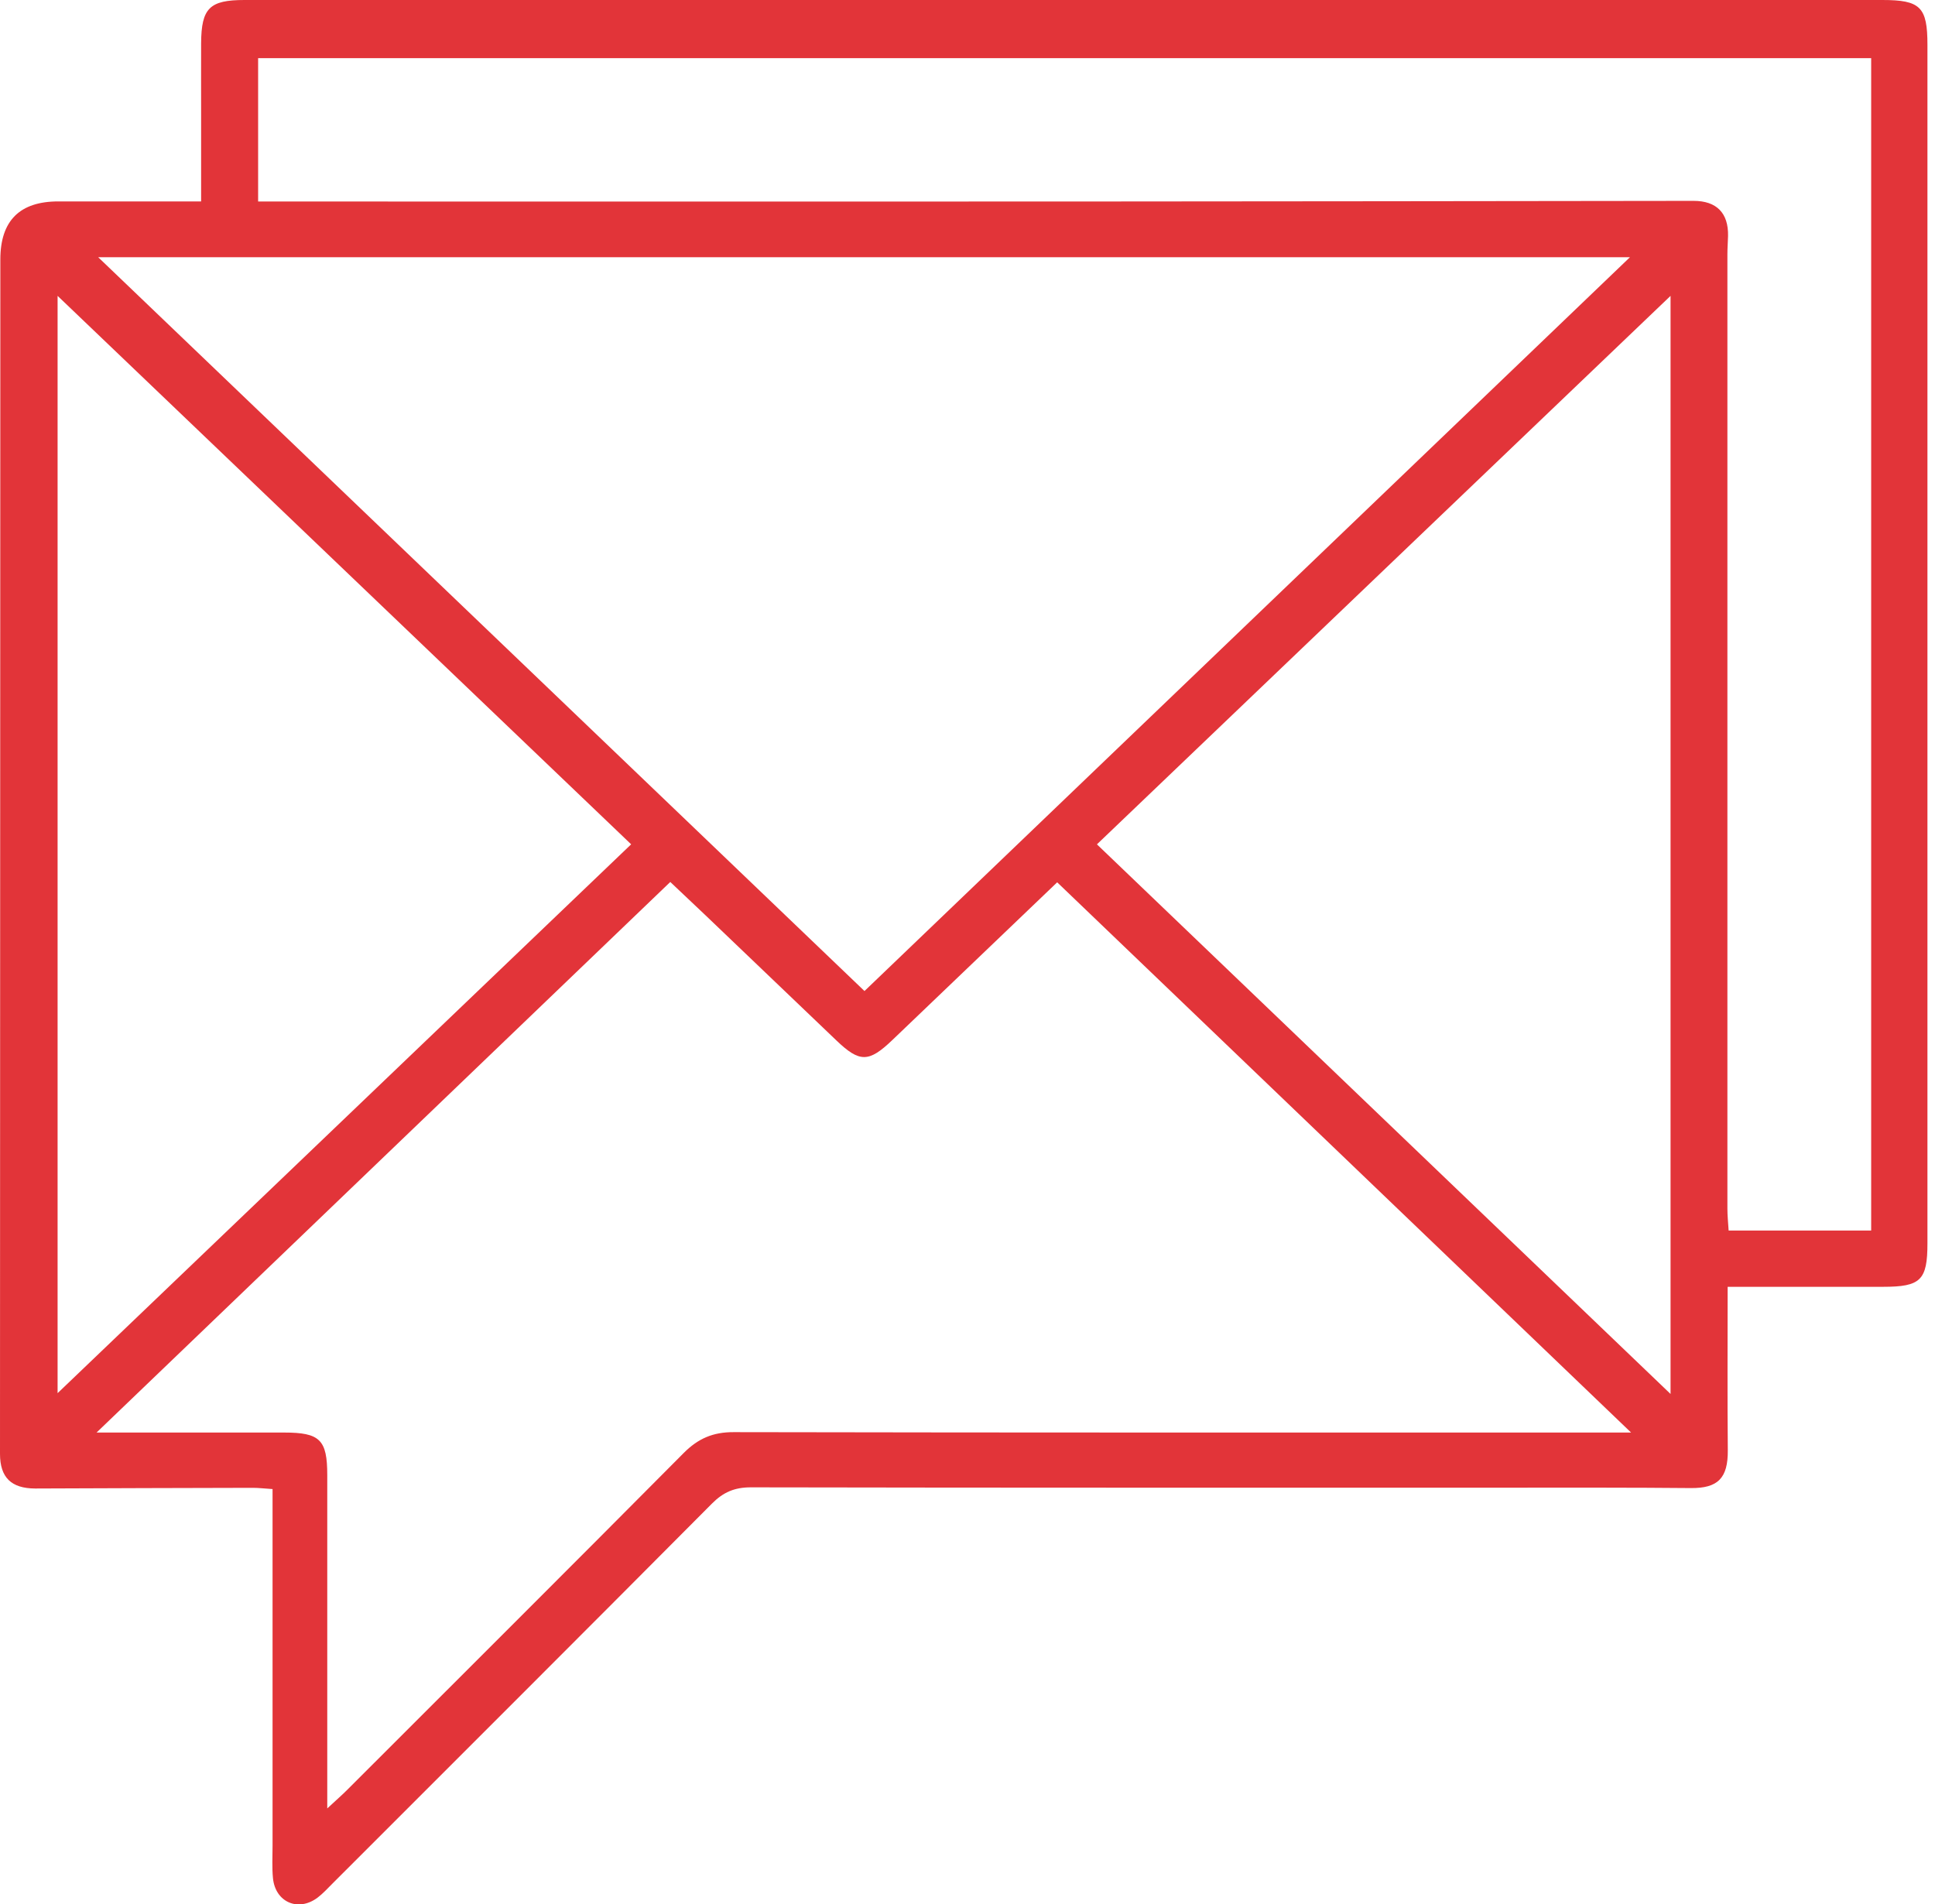 <svg width="63" height="62" viewBox="0 0 63 62" fill="none" xmlns="http://www.w3.org/2000/svg">
<path d="M56.249 41.897C56.249 43.735 56.238 45.476 56.254 47.218C56.262 48.126 55.933 48.458 55.049 48.45C53.15 48.432 51.252 48.437 49.353 48.437C41.05 48.437 32.747 48.442 24.447 48.426C23.916 48.426 23.549 48.583 23.178 48.957C19.067 53.092 14.941 57.21 10.82 61.331C10.664 61.487 10.515 61.652 10.339 61.785C9.71 62.258 8.964 61.934 8.887 61.15C8.853 60.8 8.874 60.444 8.874 60.091C8.874 56.469 8.874 52.847 8.874 49.228V48.482C8.616 48.466 8.422 48.442 8.231 48.442C5.868 48.448 3.508 48.453 1.144 48.464C0.369 48.461 0 48.108 0 47.335C0.003 34.372 0.008 21.412 0.011 8.449C0.011 7.185 0.643 6.555 1.906 6.558C3.423 6.558 4.941 6.558 6.548 6.558C6.548 5.56 6.548 4.641 6.548 3.723C6.548 2.95 6.545 2.177 6.548 1.405C6.556 0.266 6.821 0 7.958 0C17.673 0 27.389 0 37.104 0C45.163 0 53.224 0 61.283 0C62.526 0 62.754 0.226 62.754 1.463C62.754 14.468 62.754 27.474 62.754 40.479C62.754 41.682 62.534 41.897 61.312 41.897C59.661 41.897 58.009 41.897 56.246 41.897H56.249ZM3.197 8.375C11.579 16.401 19.848 24.322 28.146 32.267C36.43 24.322 44.701 16.393 53.068 8.375H3.197ZM53.108 46.645C46.801 40.599 40.62 34.672 34.42 28.727C32.599 30.472 30.827 32.166 29.056 33.86C28.286 34.598 27.989 34.6 27.232 33.876C25.812 32.519 24.391 31.159 22.971 29.802C22.593 29.441 22.211 29.083 21.823 28.716C15.61 34.68 9.447 40.593 3.144 46.642C5.329 46.642 7.286 46.642 9.246 46.642C10.416 46.642 10.655 46.873 10.655 48.028C10.655 51.363 10.655 54.698 10.655 58.03C10.655 58.259 10.655 58.49 10.655 58.88C10.961 58.596 11.139 58.442 11.303 58.277C14.957 54.624 18.619 50.975 22.259 47.309C22.729 46.836 23.215 46.626 23.889 46.629C33.318 46.647 42.747 46.642 52.178 46.642H53.108V46.645ZM60.922 40.06V1.893H8.404V6.561C8.733 6.561 9.017 6.561 9.299 6.561C17.822 6.561 26.345 6.564 34.869 6.561C41.626 6.558 48.381 6.548 55.139 6.54C55.888 6.54 56.278 6.933 56.262 7.684C56.257 7.883 56.241 8.08 56.241 8.279C56.241 18.634 56.241 28.993 56.241 39.348C56.241 39.579 56.265 39.813 56.281 40.065H60.919L60.922 40.06ZM35.713 27.49C41.926 33.443 48.11 39.367 54.39 45.386V9.633C48.113 15.634 41.929 21.547 35.713 27.492V27.49ZM1.875 9.633V45.36C8.141 39.364 14.33 33.438 20.549 27.49C14.338 21.553 8.152 15.637 1.875 9.633Z" fill="#E23439"/>
</svg>
